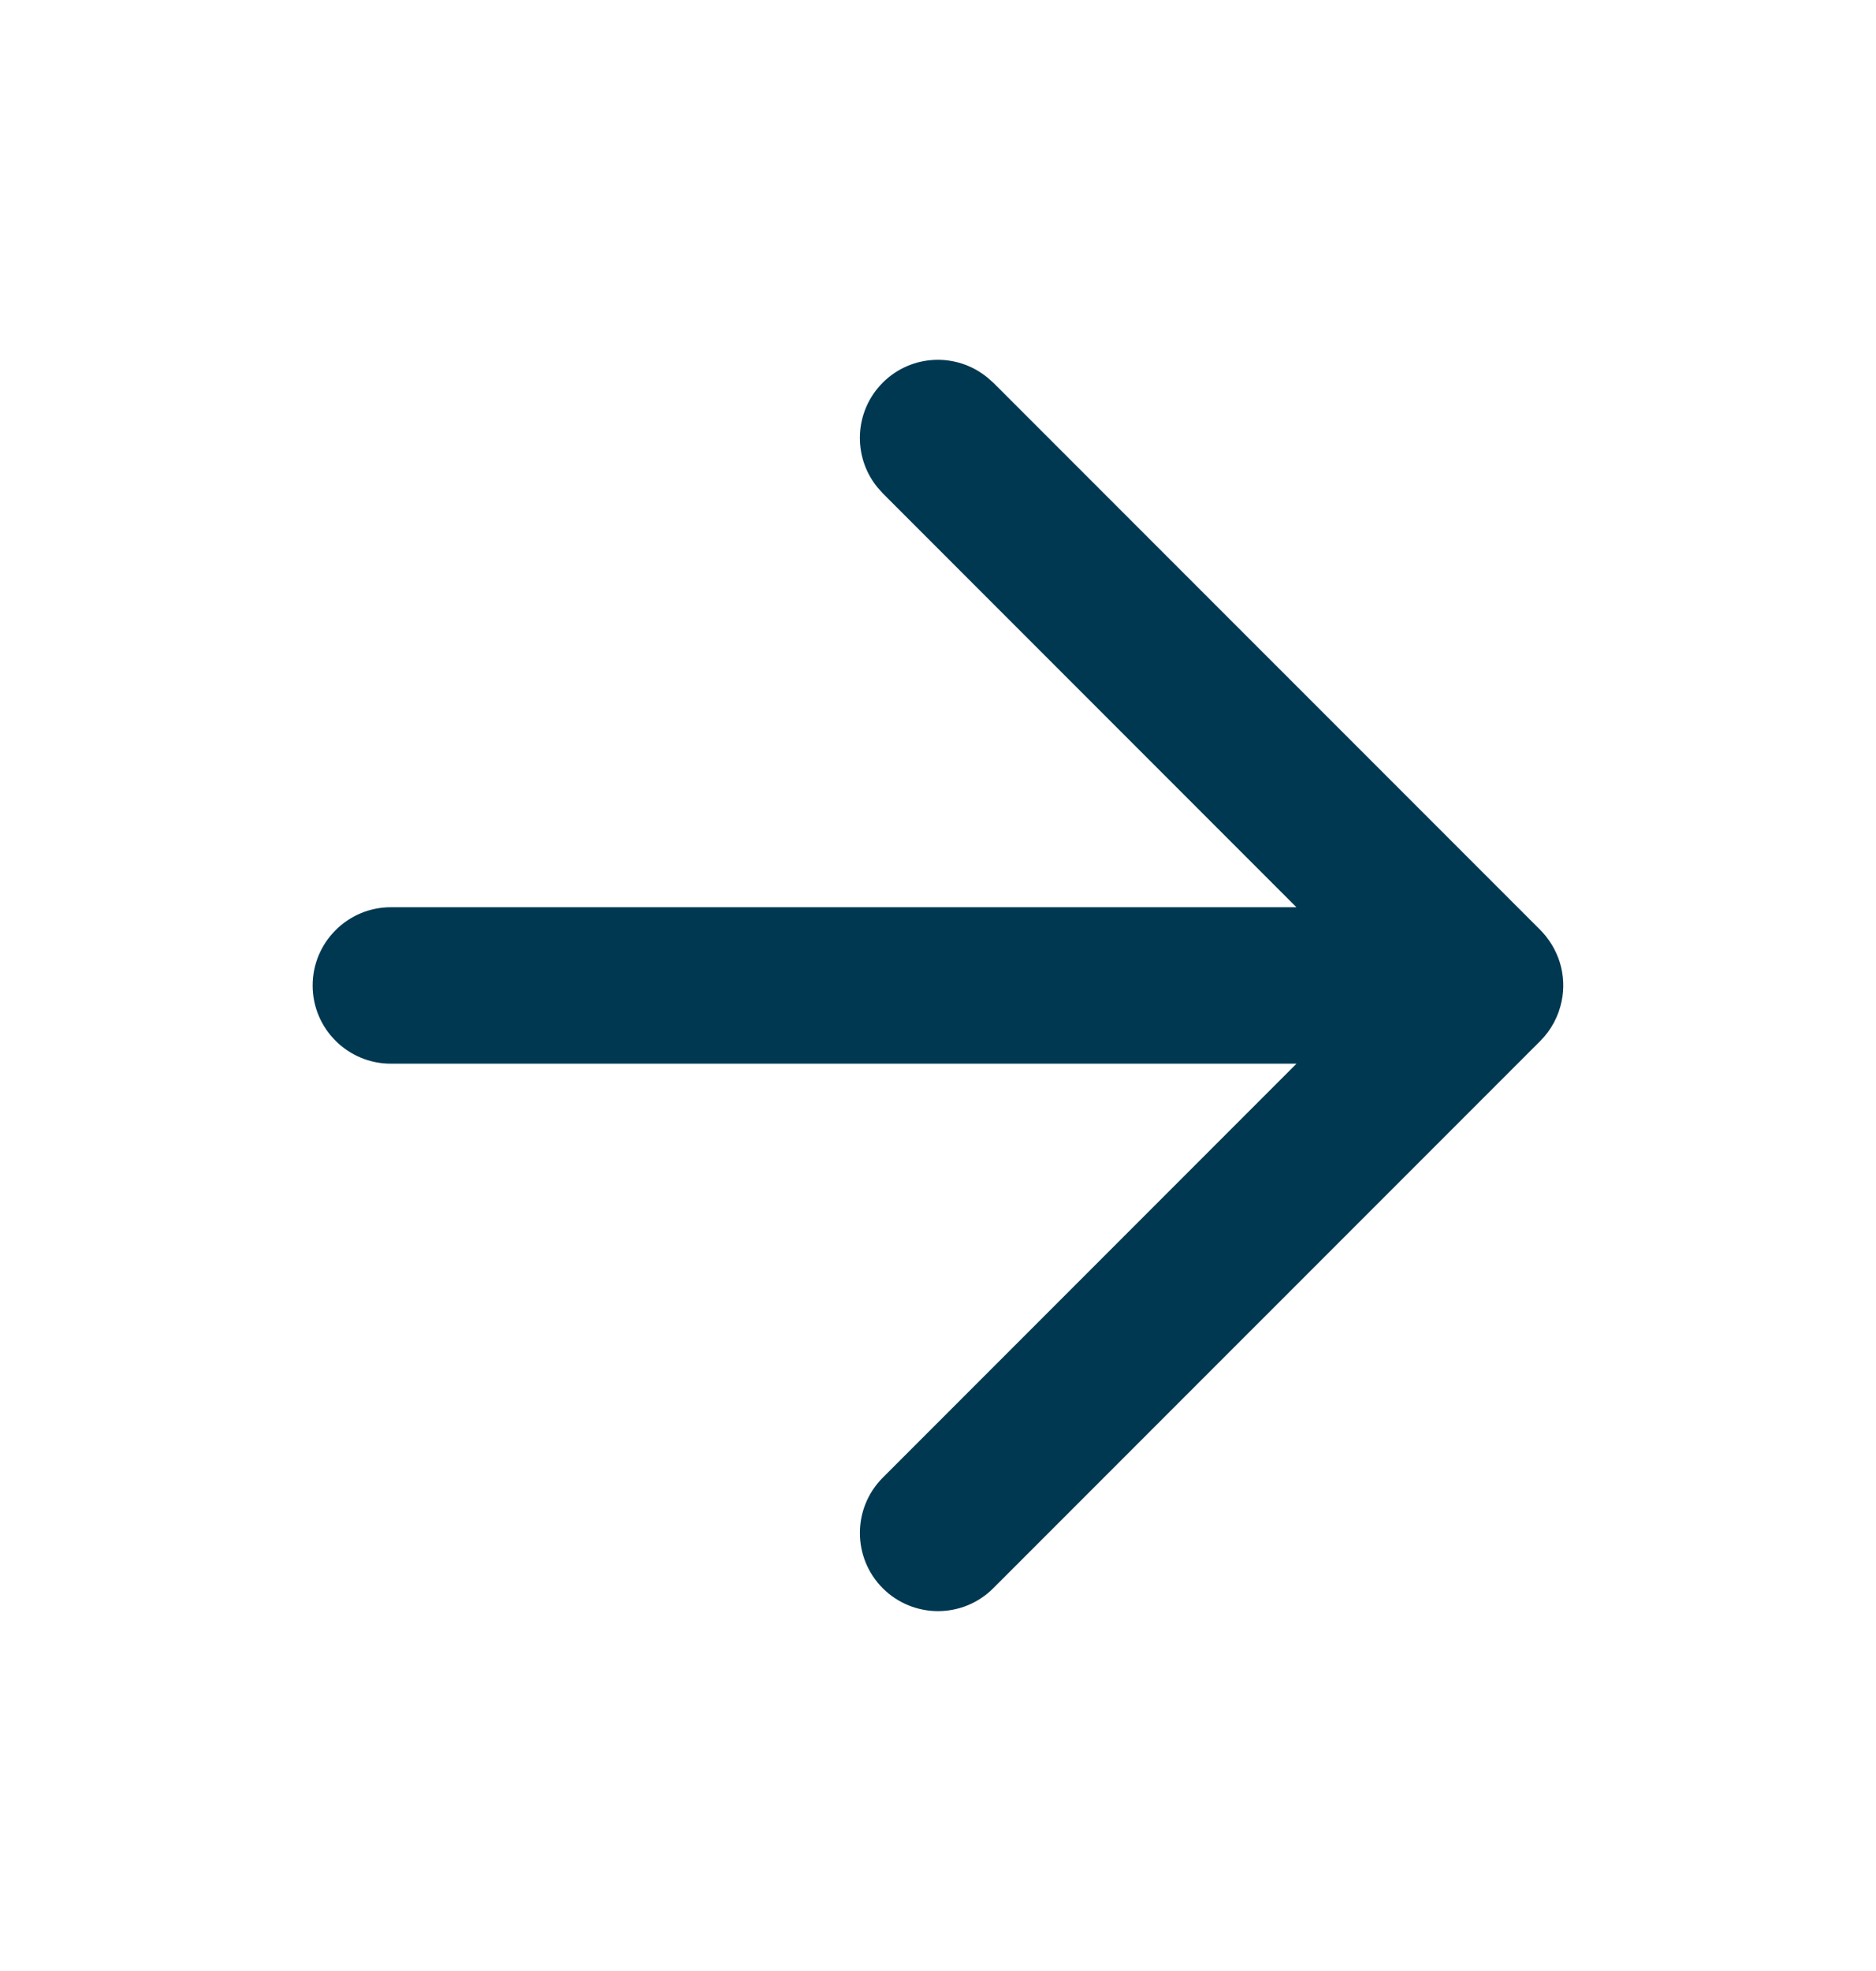 <svg width="20" height="21" viewBox="0 0 20 21" fill="none" xmlns="http://www.w3.org/2000/svg">
<path d="M9.411 4.077C9.716 3.772 10.198 3.754 10.525 4.021L10.589 4.077L16.423 9.91C16.443 9.93 16.461 9.951 16.479 9.973C16.503 10.003 16.525 10.035 16.545 10.067C16.581 10.127 16.61 10.191 16.631 10.26C16.67 10.392 16.677 10.531 16.649 10.665C16.616 10.829 16.536 10.975 16.423 11.089L10.589 16.922C10.264 17.247 9.737 17.247 9.411 16.922C9.086 16.596 9.086 16.07 9.411 15.744L13.822 11.333H4.167C3.707 11.333 3.333 10.96 3.333 10.5C3.333 10.04 3.707 9.666 4.167 9.666H13.821L9.411 5.256L9.354 5.192C9.087 4.865 9.106 4.382 9.411 4.077Z" fill="#003851"/>
</svg>
